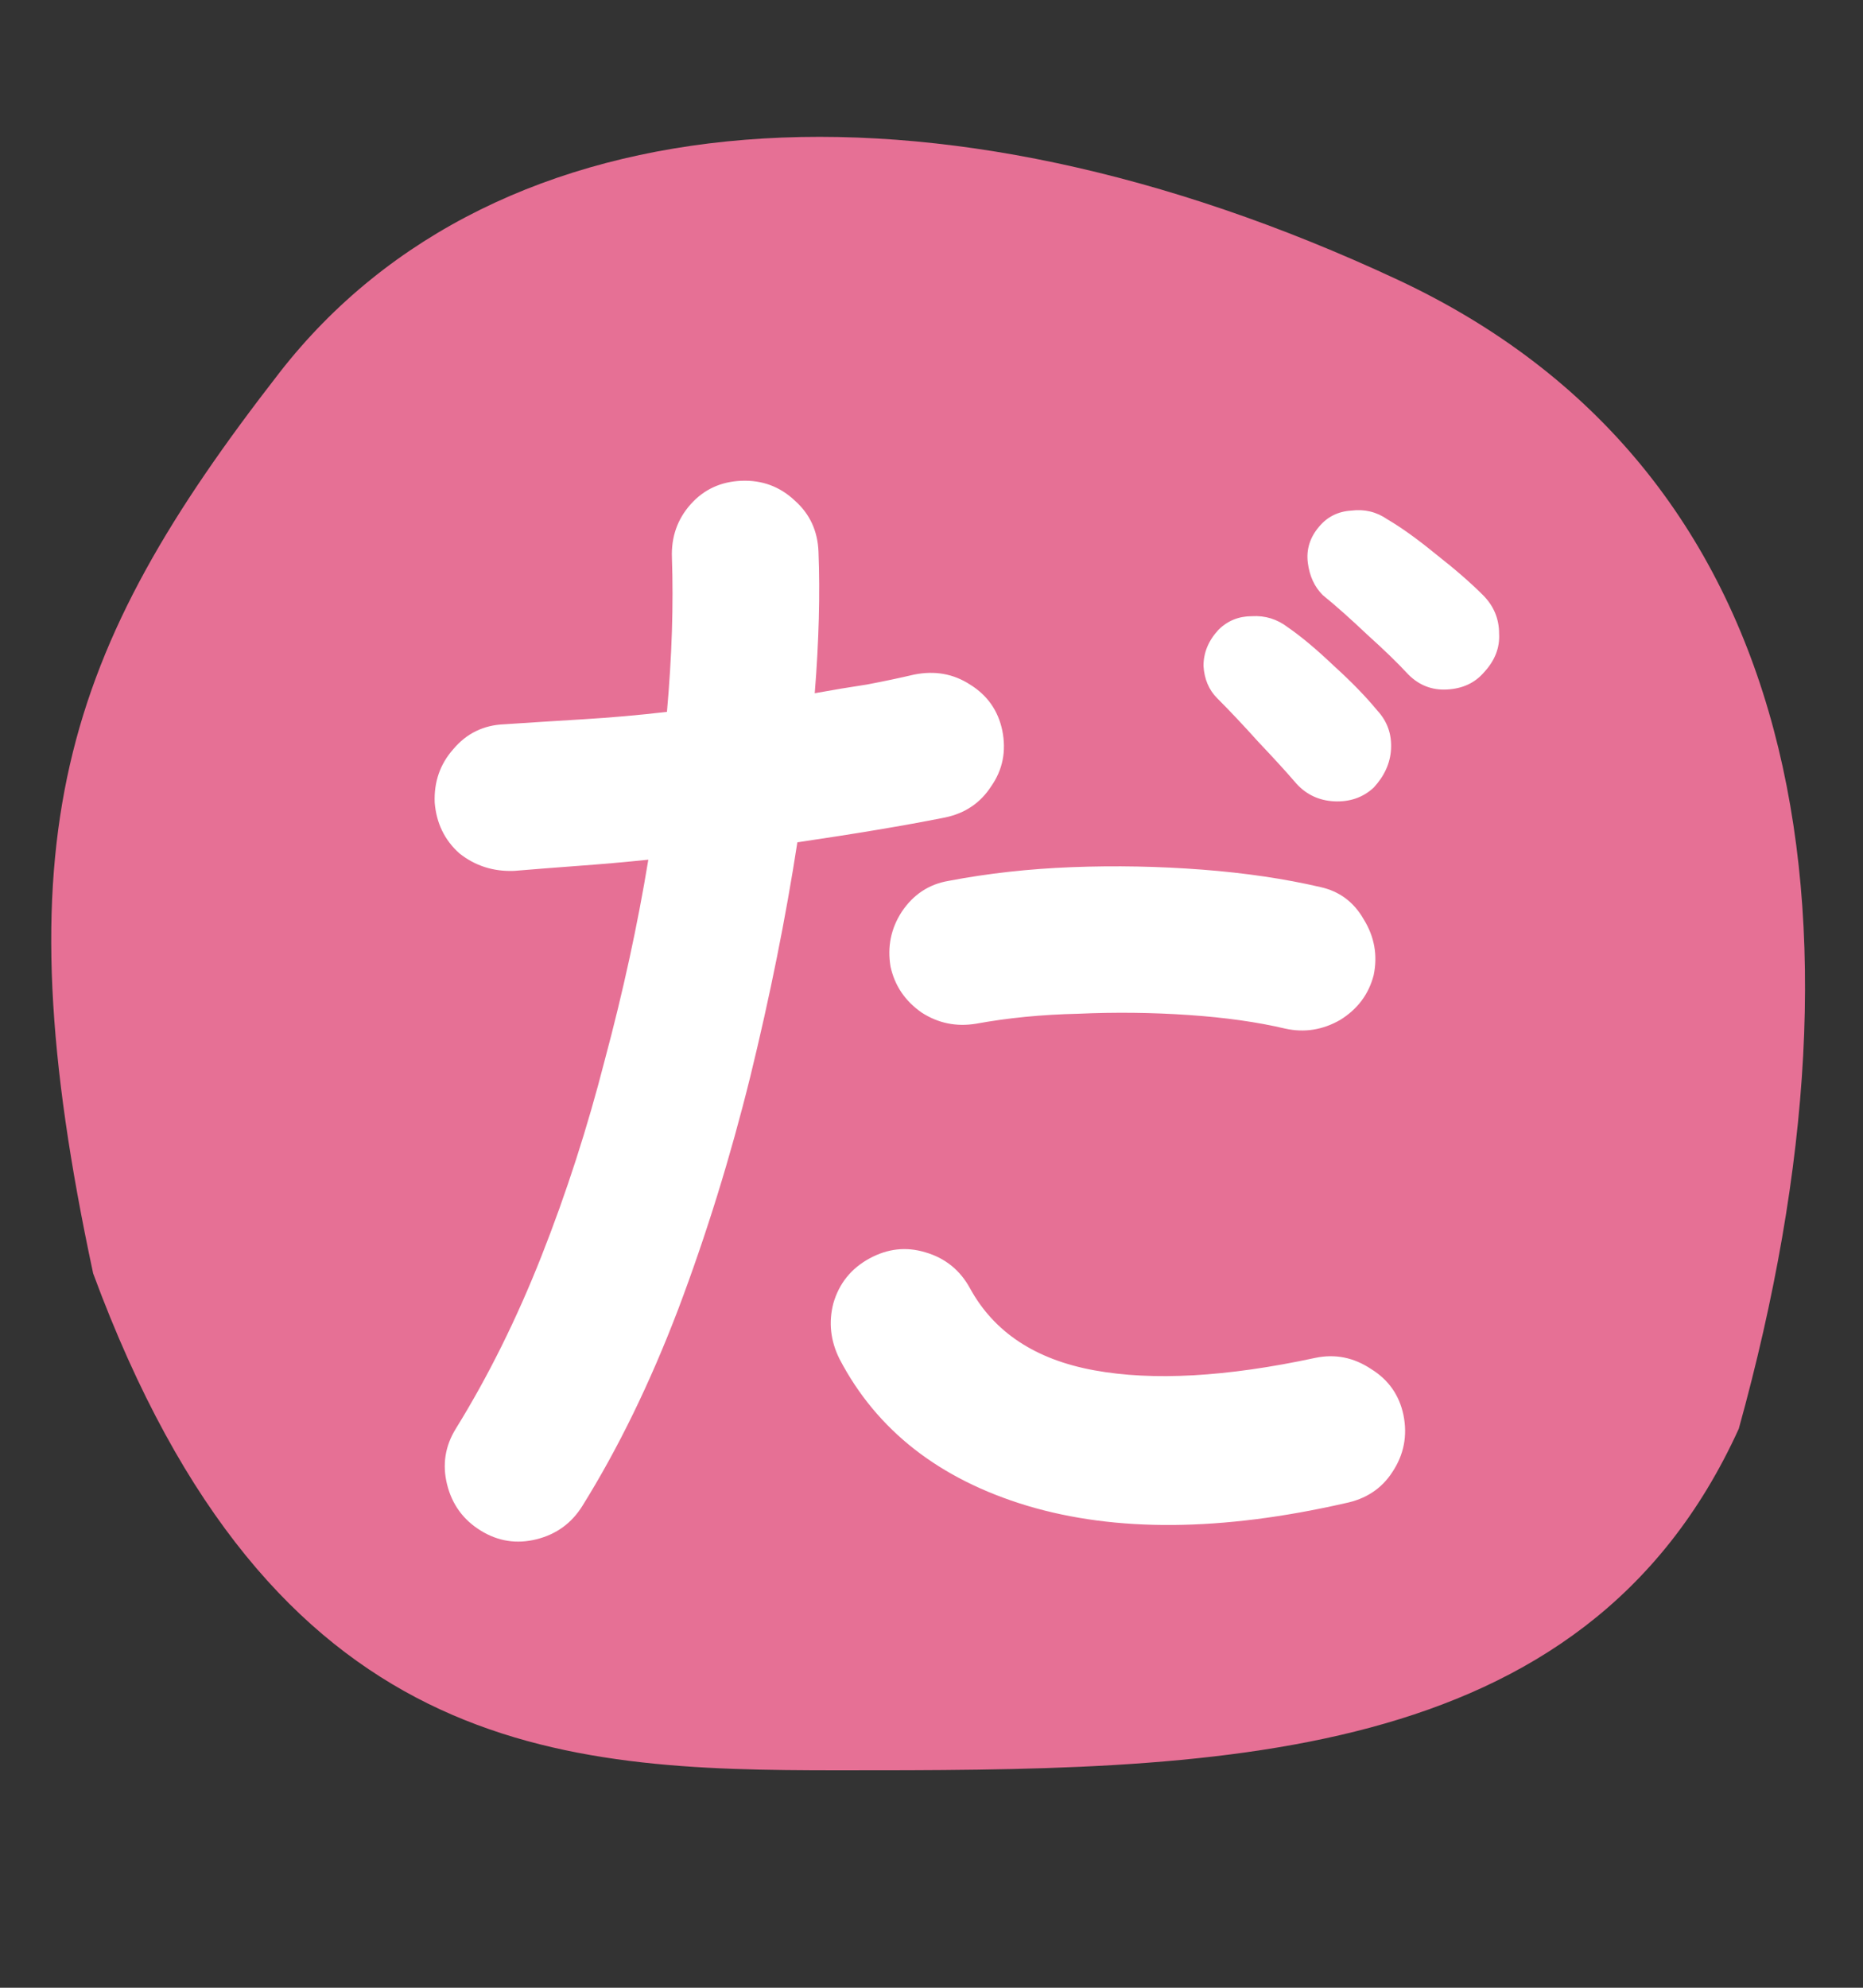 <svg width="30" height="32" viewBox="0 0 30 32" fill="none" xmlns="http://www.w3.org/2000/svg">
<rect x="0" y="0" width="30" height="32" fill="#333333" stroke="none"/>
<path fill-rule="evenodd" clip-rule="evenodd" d="M22.5 4.5C29 7.533 30.327 14.605 28 23C25.5 28.5 19.5 28.5 13.5 28.5C9 28.5 4.382 28.304 1.5 20.5C2.32925e-05 13.5 1 10.5 4.5 6C8 1.5 15 1 22.5 4.5Z" fill="#E67095"/>
<path d="M7.74 24.64C7.46 24.467 7.28 24.22 7.2 23.9C7.12 23.58 7.167 23.28 7.34 23C7.86 22.16 8.32 21.233 8.72 20.22C9.12 19.207 9.46 18.153 9.74 17.06C10.033 15.967 10.267 14.893 10.44 13.84C10.053 13.88 9.673 13.913 9.3 13.94C8.94 13.967 8.6 13.993 8.28 14.02C7.947 14.033 7.653 13.94 7.4 13.74C7.16 13.527 7.027 13.253 7 12.92C6.987 12.587 7.087 12.3 7.3 12.06C7.513 11.807 7.787 11.673 8.12 11.66C8.52 11.633 8.94 11.607 9.38 11.58C9.833 11.553 10.287 11.513 10.74 11.46C10.78 11.007 10.807 10.573 10.82 10.16C10.833 9.747 10.833 9.353 10.82 8.98C10.807 8.647 10.907 8.36 11.12 8.12C11.333 7.88 11.607 7.753 11.94 7.74C12.273 7.727 12.56 7.833 12.8 8.06C13.04 8.273 13.167 8.547 13.18 8.88C13.207 9.56 13.187 10.32 13.12 11.16C13.413 11.107 13.693 11.06 13.96 11.02C14.24 10.967 14.493 10.913 14.72 10.86C15.053 10.793 15.353 10.847 15.62 11.02C15.9 11.193 16.073 11.44 16.14 11.76C16.207 12.093 16.147 12.393 15.96 12.66C15.787 12.927 15.54 13.093 15.22 13.16C14.887 13.227 14.52 13.293 14.12 13.36C13.72 13.427 13.293 13.493 12.84 13.56C12.653 14.773 12.4 16.033 12.08 17.34C11.76 18.633 11.373 19.88 10.92 21.08C10.467 22.267 9.953 23.32 9.38 24.24C9.207 24.52 8.96 24.7 8.64 24.78C8.32 24.86 8.02 24.813 7.74 24.64ZM21.66 24.2C19.673 24.653 17.967 24.667 16.54 24.24C15.127 23.813 14.12 23.027 13.52 21.88C13.373 21.587 13.34 21.287 13.42 20.98C13.513 20.66 13.707 20.42 14 20.26C14.293 20.1 14.593 20.067 14.9 20.16C15.22 20.253 15.46 20.447 15.62 20.74C16.007 21.447 16.673 21.887 17.62 22.06C18.567 22.233 19.753 22.167 21.18 21.86C21.5 21.793 21.8 21.853 22.08 22.04C22.36 22.213 22.533 22.46 22.6 22.78C22.667 23.113 22.607 23.42 22.42 23.7C22.247 23.967 21.993 24.133 21.66 24.2ZM20.7 16.56C20.247 16.453 19.727 16.38 19.14 16.34C18.553 16.3 17.96 16.293 17.36 16.32C16.773 16.333 16.227 16.387 15.72 16.48C15.4 16.533 15.107 16.473 14.84 16.3C14.573 16.113 14.407 15.867 14.34 15.56C14.287 15.24 14.347 14.947 14.52 14.68C14.707 14.4 14.96 14.233 15.28 14.18C15.907 14.06 16.567 13.987 17.26 13.96C17.967 13.933 18.667 13.947 19.36 14C20.053 14.053 20.687 14.147 21.26 14.28C21.567 14.347 21.8 14.52 21.96 14.8C22.133 15.08 22.187 15.38 22.12 15.7C22.04 16.007 21.86 16.247 21.58 16.42C21.3 16.58 21.007 16.627 20.7 16.56ZM22.12 12.68C21.947 12.84 21.733 12.913 21.48 12.9C21.24 12.887 21.04 12.793 20.88 12.62C20.72 12.433 20.513 12.207 20.26 11.94C20.02 11.673 19.8 11.44 19.6 11.24C19.467 11.107 19.393 10.933 19.38 10.72C19.38 10.507 19.46 10.313 19.62 10.14C19.767 9.993 19.947 9.92 20.16 9.92C20.373 9.907 20.567 9.967 20.74 10.1C20.953 10.247 21.2 10.453 21.48 10.72C21.76 10.973 21.993 11.213 22.18 11.44C22.34 11.613 22.413 11.82 22.4 12.06C22.387 12.287 22.293 12.493 22.12 12.68ZM22.68 10.86C22.507 10.673 22.287 10.46 22.02 10.22C21.753 9.967 21.513 9.753 21.3 9.58C21.167 9.447 21.087 9.273 21.06 9.06C21.033 8.847 21.093 8.653 21.24 8.48C21.373 8.32 21.547 8.233 21.76 8.22C21.973 8.193 22.167 8.24 22.34 8.36C22.567 8.493 22.827 8.68 23.12 8.92C23.427 9.16 23.68 9.38 23.88 9.58C24.053 9.753 24.14 9.96 24.14 10.2C24.153 10.427 24.073 10.633 23.9 10.82C23.753 10.993 23.553 11.087 23.3 11.1C23.06 11.113 22.853 11.033 22.68 10.86Z" fill="white"/>
</svg>
